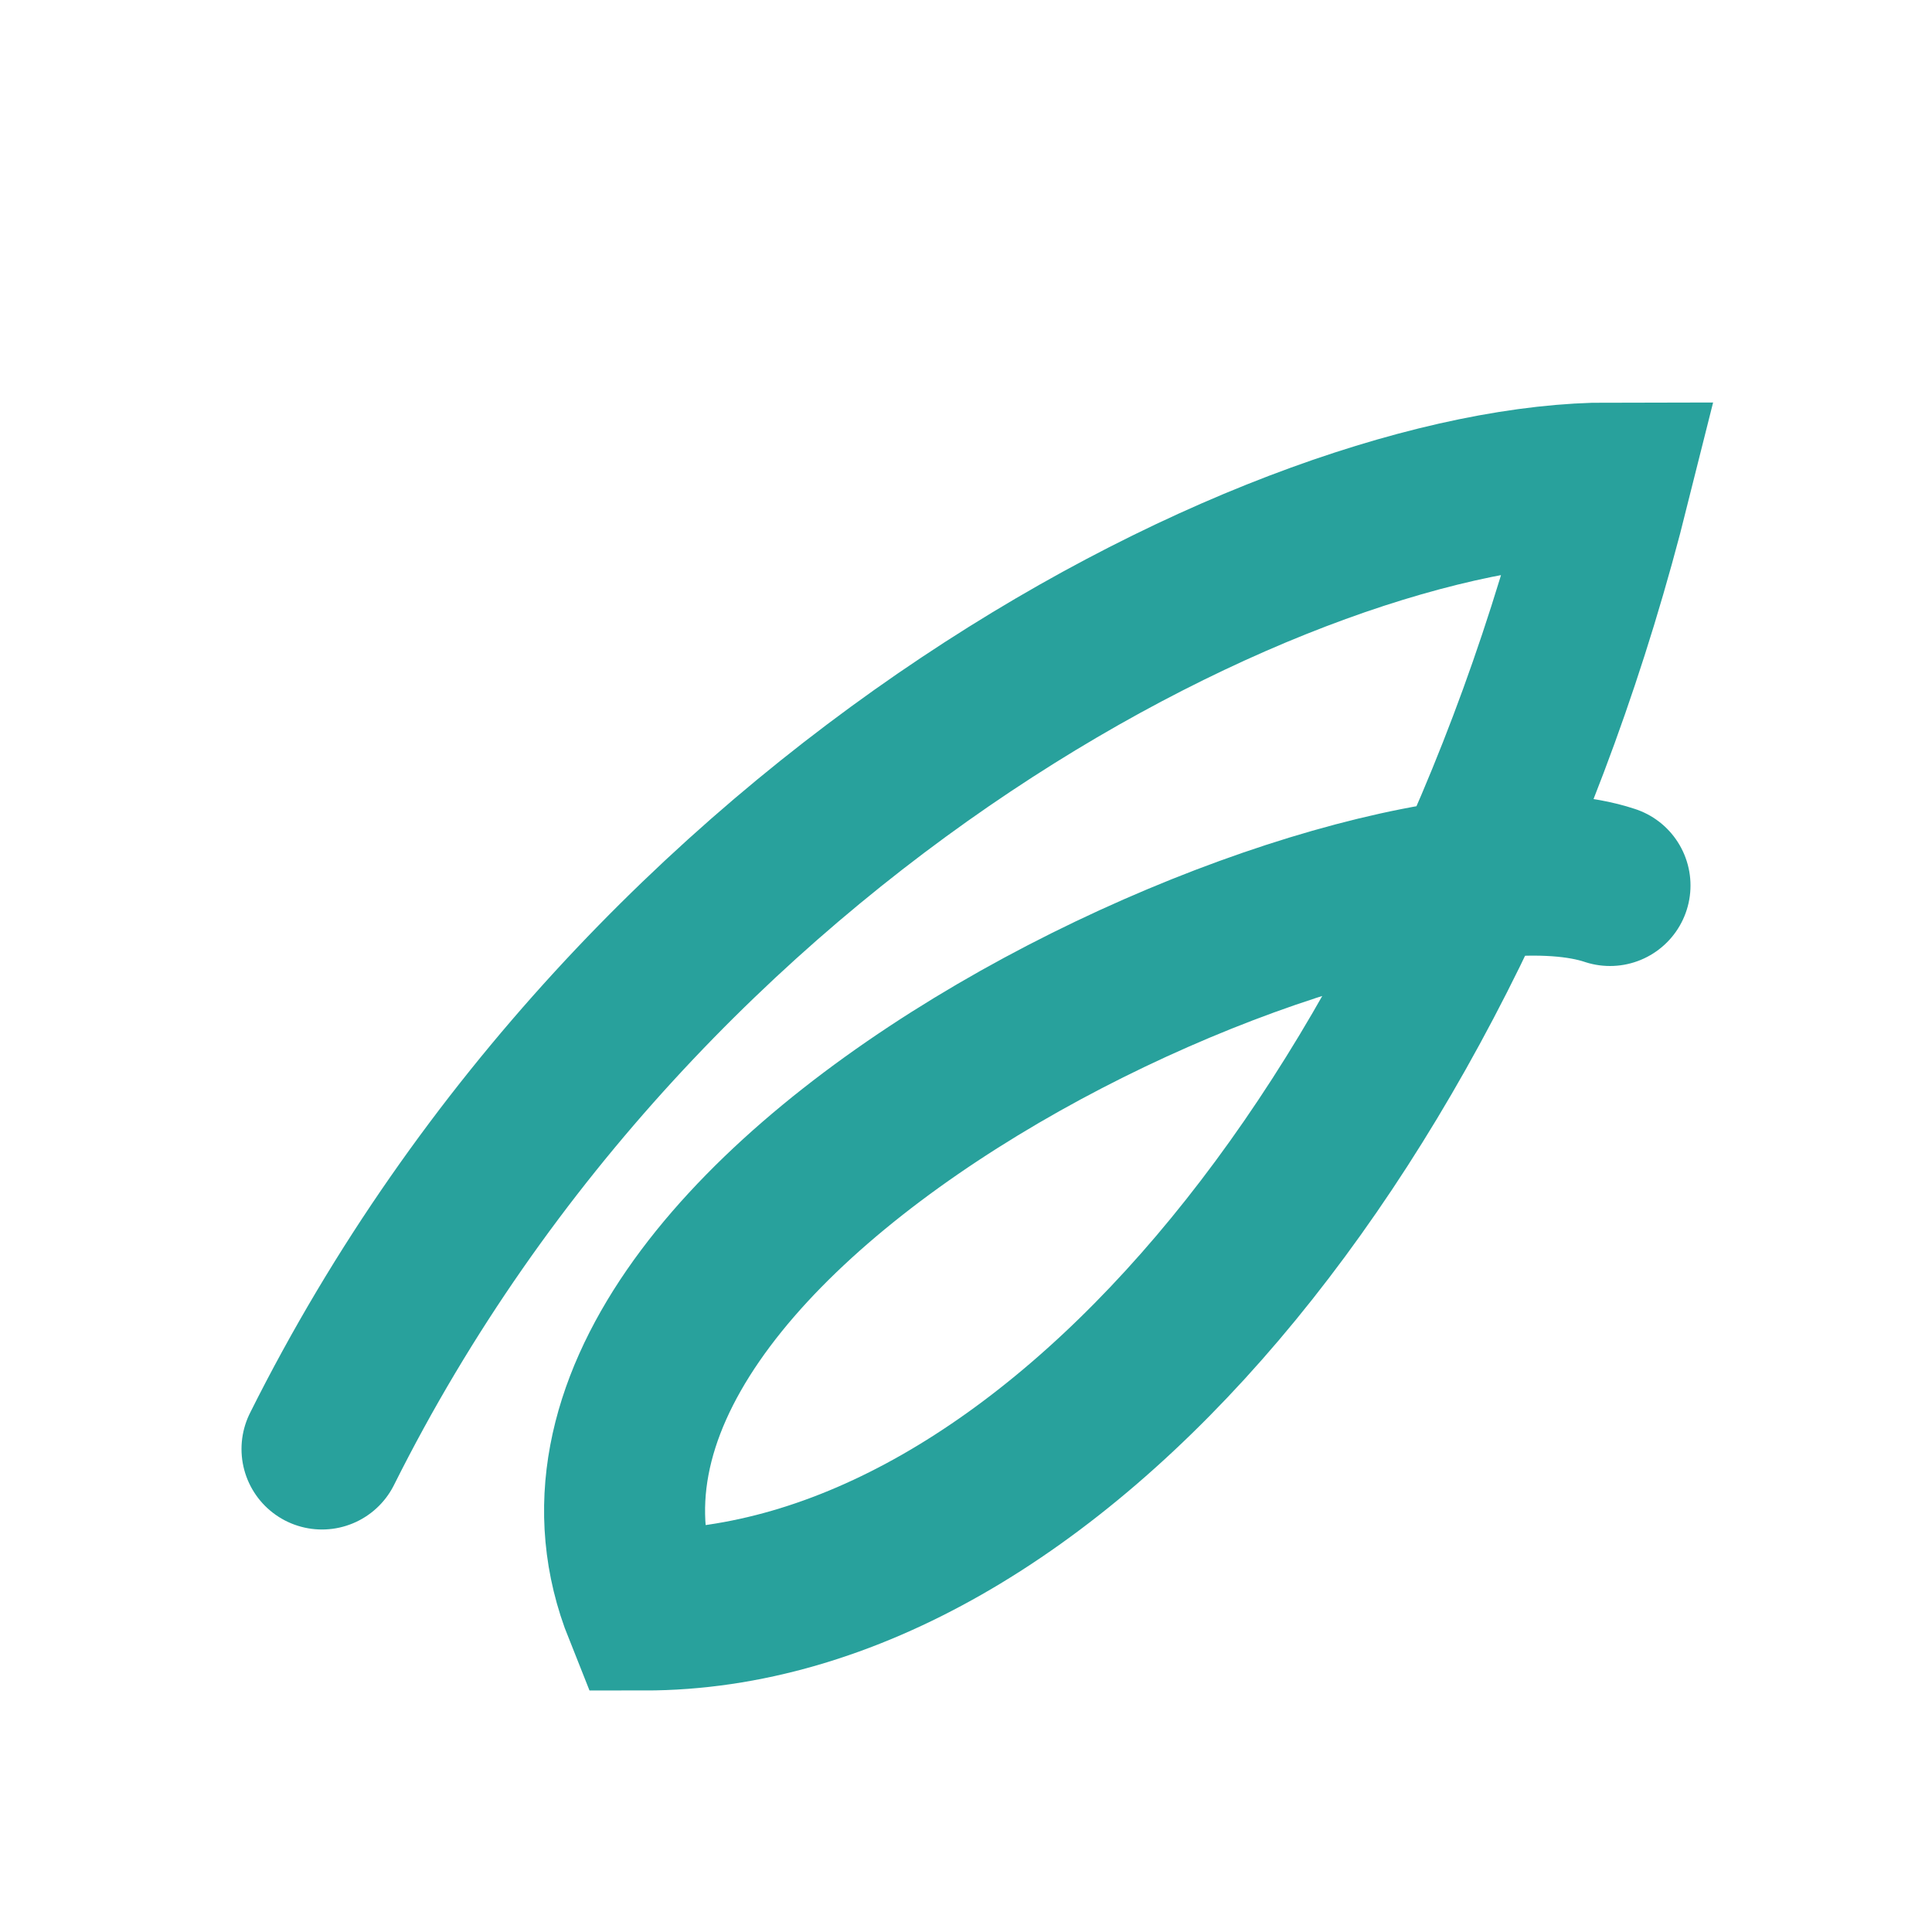 <?xml version="1.0" encoding="UTF-8"?>
<svg xmlns="http://www.w3.org/2000/svg" width="24" height="24" viewBox="0 0 24 24"><path d="M4 18c4-8 12-12 16-12-2 8-7 14-12 14-2-5 9-10 12-9" fill="none" stroke="#28A19C" stroke-width="2" stroke-linecap="round"/></svg>